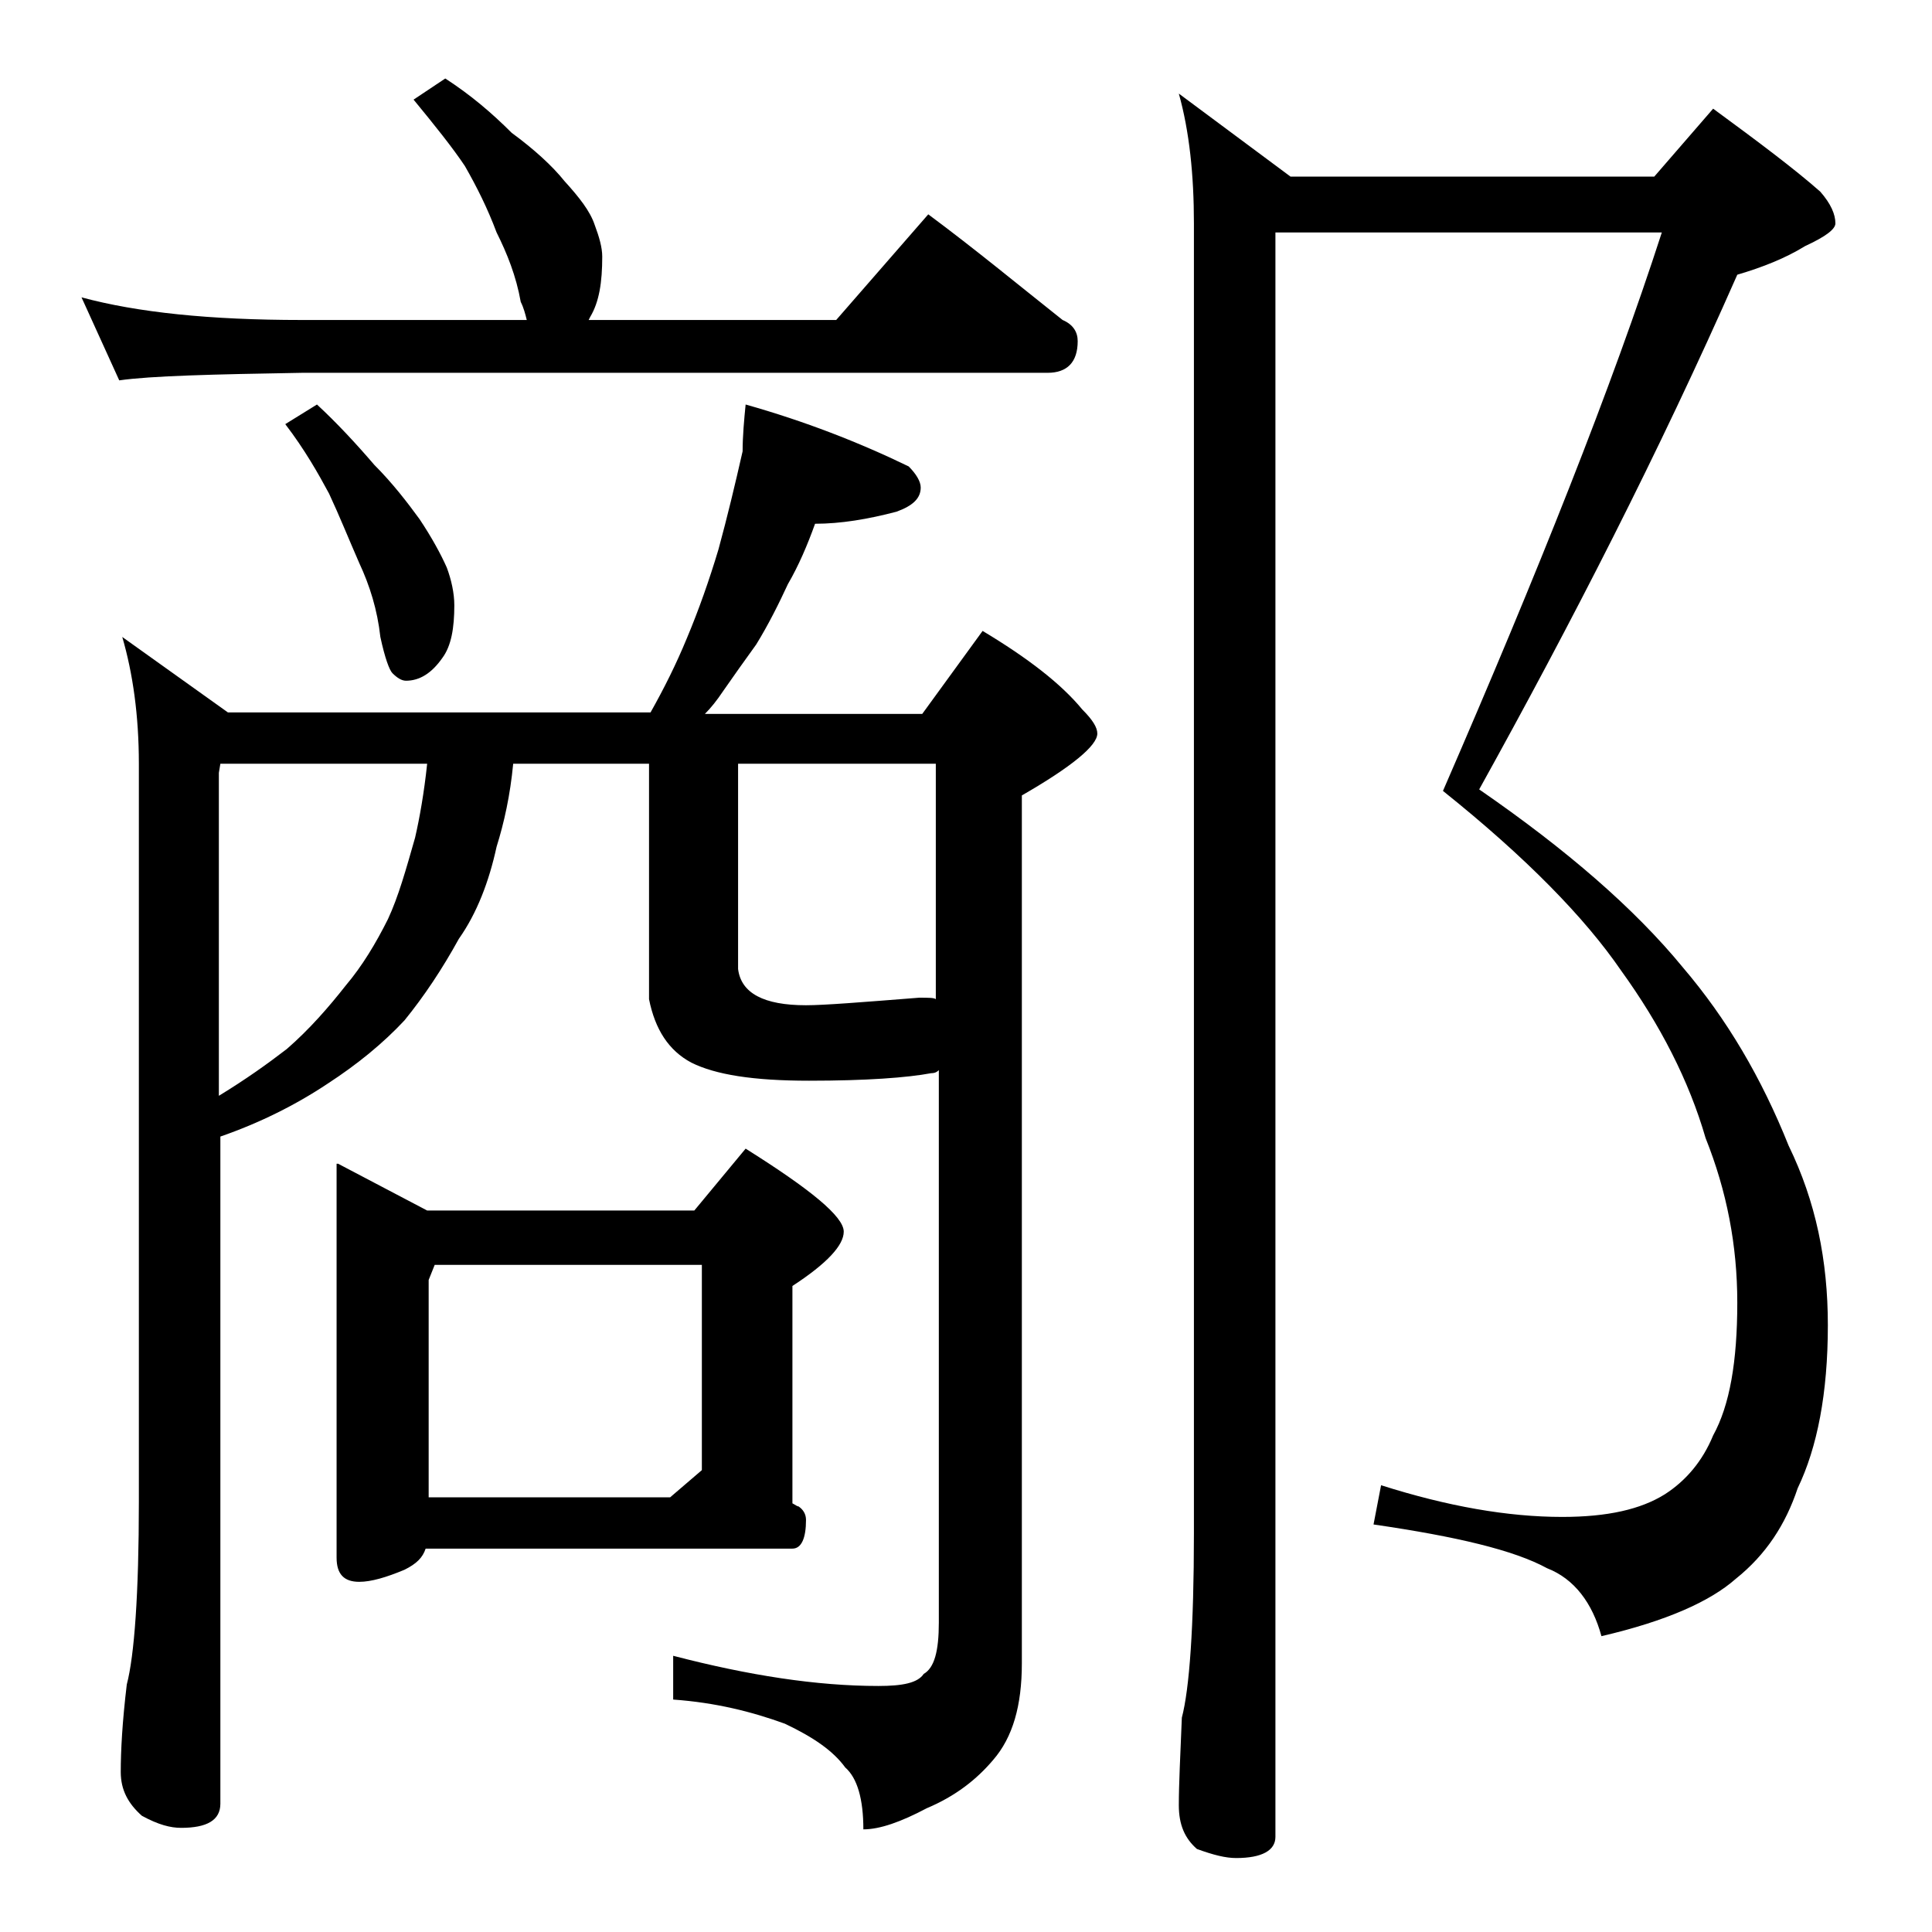 <?xml version="1.0" encoding="utf-8"?>
<!-- Generator: Adobe Illustrator 18.0.0, SVG Export Plug-In . SVG Version: 6.00 Build 0)  -->
<!DOCTYPE svg PUBLIC "-//W3C//DTD SVG 1.1//EN" "http://www.w3.org/Graphics/SVG/1.1/DTD/svg11.dtd">
<svg version="1.1" id="Layer_1" xmlns="http://www.w3.org/2000/svg" xmlns:xlink="http://www.w3.org/1999/xlink" x="0px" y="0px"
	 viewBox="0 0 128 128" enable-background="new 0 0 128 128" xml:space="preserve">
<path d="M29.5,5.2c1.7,1.1,3.1,2.3,4.4,3.6c1.5,1.1,2.7,2.2,3.5,3.2c1,1.1,1.7,2,2,2.9c0.3,0.8,0.5,1.5,0.5,2.1c0,1.7-0.2,3-0.8,4
	L39,21.2h16.4l6.1-7c3.1,2.3,6,4.7,8.9,7c0.7,0.3,1,0.8,1,1.4c0,1.4-0.7,2.1-2,2.1H20c-5.9,0.1-10,0.2-12.1,0.5l-2.5-5.5
	c3.7,1,8.5,1.5,14.6,1.5h14.9c-0.1-0.4-0.2-0.8-0.4-1.2c-0.3-1.7-0.9-3.2-1.6-4.6c-0.6-1.6-1.3-3-2.1-4.4c-0.8-1.2-2-2.7-3.4-4.4
	L29.5,5.2z M49.4,26.8c3.9,1.1,7.5,2.5,10.8,4.1c0.5,0.5,0.8,1,0.8,1.4c0,0.7-0.5,1.2-1.6,1.6c-1.9,0.5-3.7,0.8-5.4,0.8
	c-0.5,1.4-1.1,2.8-1.8,4c-0.6,1.3-1.3,2.7-2.1,4c-0.8,1.1-1.5,2.1-2.2,3.1c-0.4,0.6-0.8,1.1-1.2,1.5h14.4l4-5.5
	c3,1.8,5.2,3.5,6.6,5.2c0.7,0.7,1,1.2,1,1.6c0,0.8-1.7,2.2-5,4.1v57.5c0,2.8-0.6,4.9-1.9,6.4c-1.1,1.3-2.5,2.4-4.4,3.2
	c-1.7,0.9-3.1,1.4-4.2,1.4c0-2-0.4-3.4-1.2-4.1c-0.8-1.1-2.1-2-4-2.9c-2.2-0.8-4.6-1.4-7.4-1.6v-2.9c5,1.3,9.5,2,13.6,2
	c1.6,0,2.6-0.2,3-0.8c0.7-0.4,1-1.5,1-3.4V70.9c-0.2,0.2-0.4,0.2-0.5,0.2c-1.6,0.3-4.3,0.5-8.1,0.5c-3.7,0-6.2-0.4-7.8-1.2
	c-1.5-0.8-2.4-2.2-2.8-4.2V50.6H34c-0.2,2.1-0.6,3.9-1.1,5.5c-0.5,2.3-1.3,4.4-2.5,6.1c-1.1,2-2.3,3.8-3.6,5.4
	c-1.4,1.5-3.1,2.9-5.1,4.2c-2.1,1.4-4.5,2.6-7.1,3.5v44.2c0,1.1-0.9,1.6-2.6,1.6c-0.7,0-1.5-0.2-2.6-0.8c-0.9-0.8-1.4-1.7-1.4-2.9
	c0-1.4,0.1-3.3,0.4-5.8c0.5-1.9,0.8-6,0.8-12.1V50.6c0-3.2-0.4-6-1.1-8.4l7,5h28c0.9-1.6,1.7-3.2,2.4-4.9c0.8-1.9,1.5-3.9,2.1-5.9
	c0.6-2.2,1.1-4.3,1.6-6.5C49.2,28.9,49.3,27.8,49.4,26.8z M14.5,72.6c1.8-1.1,3.2-2.1,4.5-3.1c1.5-1.3,2.8-2.8,3.9-4.2
	c1.1-1.3,2-2.8,2.8-4.4c0.7-1.5,1.2-3.3,1.8-5.4c0.3-1.3,0.6-3,0.8-4.9H14.6l-0.1,0.6V72.6z M21,26.8c1.3,1.2,2.6,2.6,3.8,4
	c1.2,1.2,2.2,2.5,3,3.6c0.8,1.2,1.4,2.3,1.8,3.2c0.3,0.8,0.5,1.7,0.5,2.5c0,1.5-0.2,2.7-0.8,3.5c-0.7,1-1.5,1.5-2.4,1.5
	c-0.3,0-0.6-0.2-0.9-0.5c-0.2-0.2-0.5-1-0.8-2.4c-0.2-1.8-0.7-3.4-1.4-4.9c-0.7-1.6-1.3-3.1-2-4.6c-0.7-1.3-1.6-2.9-2.9-4.6L21,26.8
	z M22.4,77.1l5.9,3.1H46l3.4-4.1c4.3,2.7,6.5,4.5,6.5,5.5c0,0.9-1.1,2.1-3.4,3.6v14.4c0.2,0.1,0.3,0.2,0.4,0.2
	c0.3,0.2,0.5,0.5,0.5,0.9c0,1.2-0.3,1.9-0.9,1.9H28.2c-0.2,0.6-0.6,1-1.4,1.4c-1.2,0.5-2.2,0.8-3,0.8c-1,0-1.5-0.5-1.5-1.6V77.1z
	 M28.4,99.2h16l2.1-1.8V83.8H28.8l-0.4,1V99.2z M48.9,50.6v13.6c0.2,1.6,1.7,2.4,4.5,2.4c1.2,0,3.7-0.2,7.5-0.5c0.6,0,1,0,1.1,0.1
	V50.6H48.9z M84.5,15.2v106.5c0,0.9-0.9,1.4-2.6,1.4c-0.7,0-1.5-0.2-2.6-0.6c-0.8-0.7-1.2-1.6-1.2-2.9c0-1.4,0.1-3.3,0.2-5.8
	c0.5-1.9,0.8-6,0.8-12.2V14.8c0-3.2-0.3-6.1-1-8.6l7.4,5.5h24.1l3.9-4.5c3,2.2,5.4,4,7.1,5.5c0.7,0.8,1,1.5,1,2.1
	c0,0.4-0.7,0.9-2,1.5c-1.3,0.8-2.8,1.4-4.5,1.9c-5.2,11.8-11,23.1-17.1,34.1c5.8,4,10.3,7.9,13.5,11.8c2.9,3.4,5.2,7.3,7,11.8
	c1.8,3.7,2.6,7.6,2.6,11.9c0,4.5-0.7,8.1-2,10.8c-0.8,2.4-2.1,4.4-4.1,6c-1.7,1.5-4.6,2.8-8.9,3.8c-0.6-2.2-1.8-3.8-3.6-4.5
	c-2.2-1.2-6-2.1-11.5-2.9l0.5-2.6c4.4,1.4,8.4,2.1,12,2.1c3,0,5.2-0.5,6.8-1.5c1.4-0.9,2.5-2.2,3.2-3.9c1.1-2,1.6-4.9,1.6-8.8
	c0-3.8-0.7-7.4-2.1-10.9c-1.1-3.8-3-7.5-5.6-11.1c-2.4-3.5-6.3-7.5-11.8-11.9c6.3-14.5,11.2-26.8,14.5-37H84.5z"/>
</svg>
